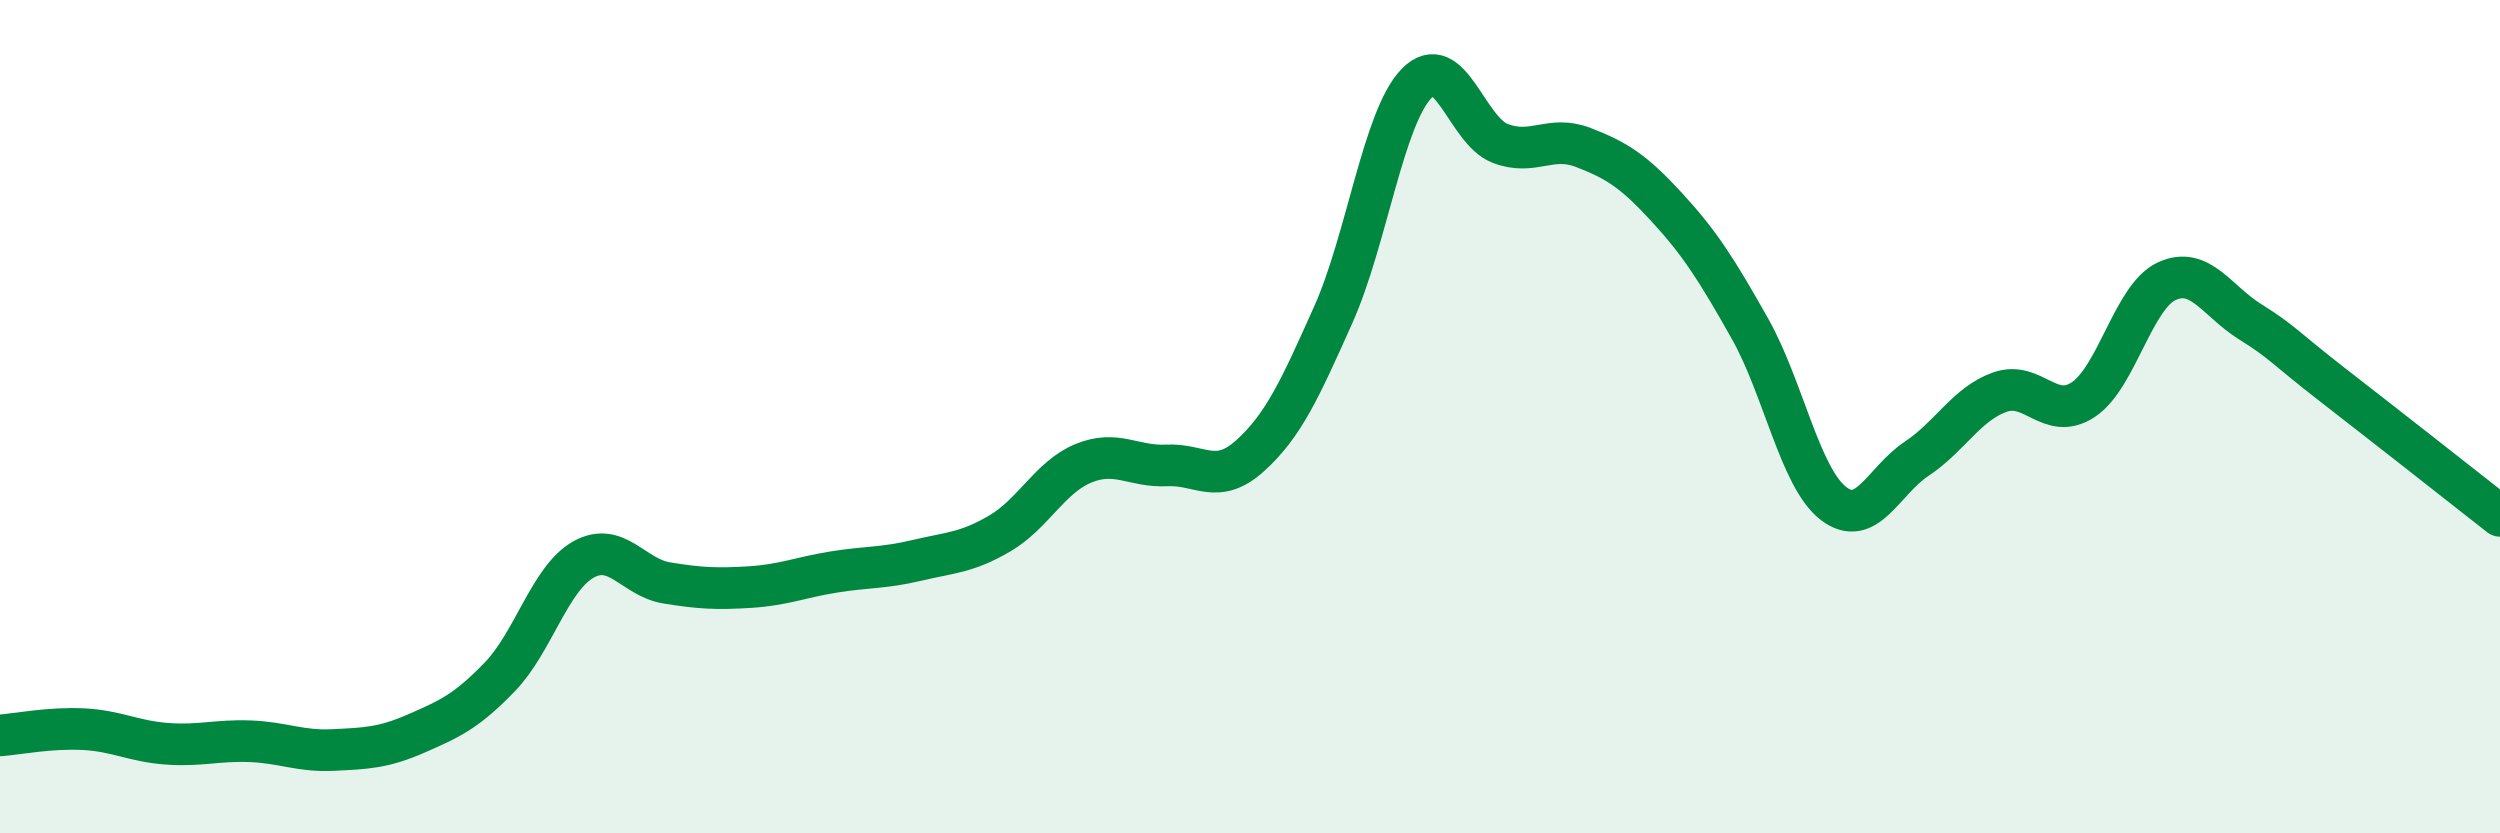 
    <svg width="60" height="20" viewBox="0 0 60 20" xmlns="http://www.w3.org/2000/svg">
      <path
        d="M 0,17.65 C 0.4,17.62 1.2,17.46 2,17.5 C 2.8,17.54 3.2,17.79 4,17.85 C 4.8,17.91 5.2,17.76 6,17.79 C 6.8,17.82 7.2,18.04 8,18 C 8.8,17.96 9.2,17.95 10,17.6 C 10.8,17.25 11.2,17.07 12,16.24 C 12.8,15.41 13.2,13.88 14,13.43 C 14.8,12.98 15.2,13.86 16,13.99 C 16.8,14.12 17.2,14.14 18,14.09 C 18.8,14.04 19.2,13.86 20,13.73 C 20.8,13.6 21.2,13.64 22,13.45 C 22.8,13.26 23.2,13.27 24,12.8 C 24.8,12.33 25.2,11.45 26,11.12 C 26.8,10.79 27.2,11.21 28,11.17 C 28.8,11.13 29.2,11.66 30,10.94 C 30.8,10.22 31.2,9.34 32,7.55 C 32.8,5.76 33.2,2.82 34,2 C 34.8,1.18 35.2,3.13 36,3.44 C 36.8,3.75 37.2,3.23 38,3.54 C 38.8,3.85 39.2,4.1 40,4.97 C 40.8,5.84 41.2,6.47 42,7.89 C 42.8,9.31 43.2,11.46 44,12.08 C 44.8,12.7 45.2,11.54 46,11.01 C 46.8,10.48 47.2,9.69 48,9.41 C 48.8,9.13 49.2,10.12 50,9.59 C 50.8,9.06 51.2,7.12 52,6.75 C 52.8,6.38 53.2,7.22 54,7.72 C 54.8,8.22 54.8,8.32 56,9.25 C 57.2,10.18 59.2,11.75 60,12.38L60 20L0 20Z"
        fill="#008740"
        opacity="0.1"
        stroke-linecap="round"
        stroke-linejoin="round"
      />
      <path
        d="M 0,17.65 C 0.4,17.62 1.2,17.46 2,17.5 C 2.8,17.54 3.2,17.79 4,17.85 C 4.8,17.91 5.2,17.76 6,17.79 C 6.8,17.82 7.2,18.04 8,18 C 8.8,17.96 9.2,17.95 10,17.6 C 10.8,17.25 11.2,17.07 12,16.24 C 12.8,15.41 13.2,13.88 14,13.43 C 14.8,12.98 15.2,13.86 16,13.99 C 16.8,14.12 17.2,14.14 18,14.09 C 18.8,14.04 19.2,13.86 20,13.73 C 20.8,13.6 21.2,13.64 22,13.45 C 22.8,13.26 23.2,13.27 24,12.8 C 24.8,12.33 25.2,11.45 26,11.12 C 26.8,10.79 27.2,11.21 28,11.17 C 28.8,11.13 29.2,11.66 30,10.94 C 30.8,10.22 31.2,9.34 32,7.55 C 32.8,5.76 33.2,2.82 34,2 C 34.8,1.18 35.2,3.13 36,3.44 C 36.8,3.75 37.2,3.23 38,3.54 C 38.8,3.85 39.2,4.1 40,4.97 C 40.8,5.84 41.2,6.47 42,7.89 C 42.8,9.31 43.2,11.46 44,12.08 C 44.8,12.7 45.2,11.54 46,11.01 C 46.8,10.48 47.2,9.69 48,9.41 C 48.8,9.13 49.2,10.12 50,9.59 C 50.8,9.06 51.2,7.12 52,6.75 C 52.8,6.38 53.2,7.22 54,7.72 C 54.8,8.22 54.8,8.32 56,9.25 C 57.2,10.18 59.2,11.75 60,12.38"
        stroke="#008740"
        stroke-width="1"
        fill="none"
        stroke-linecap="round"
        stroke-linejoin="round"
      />
    </svg>
  